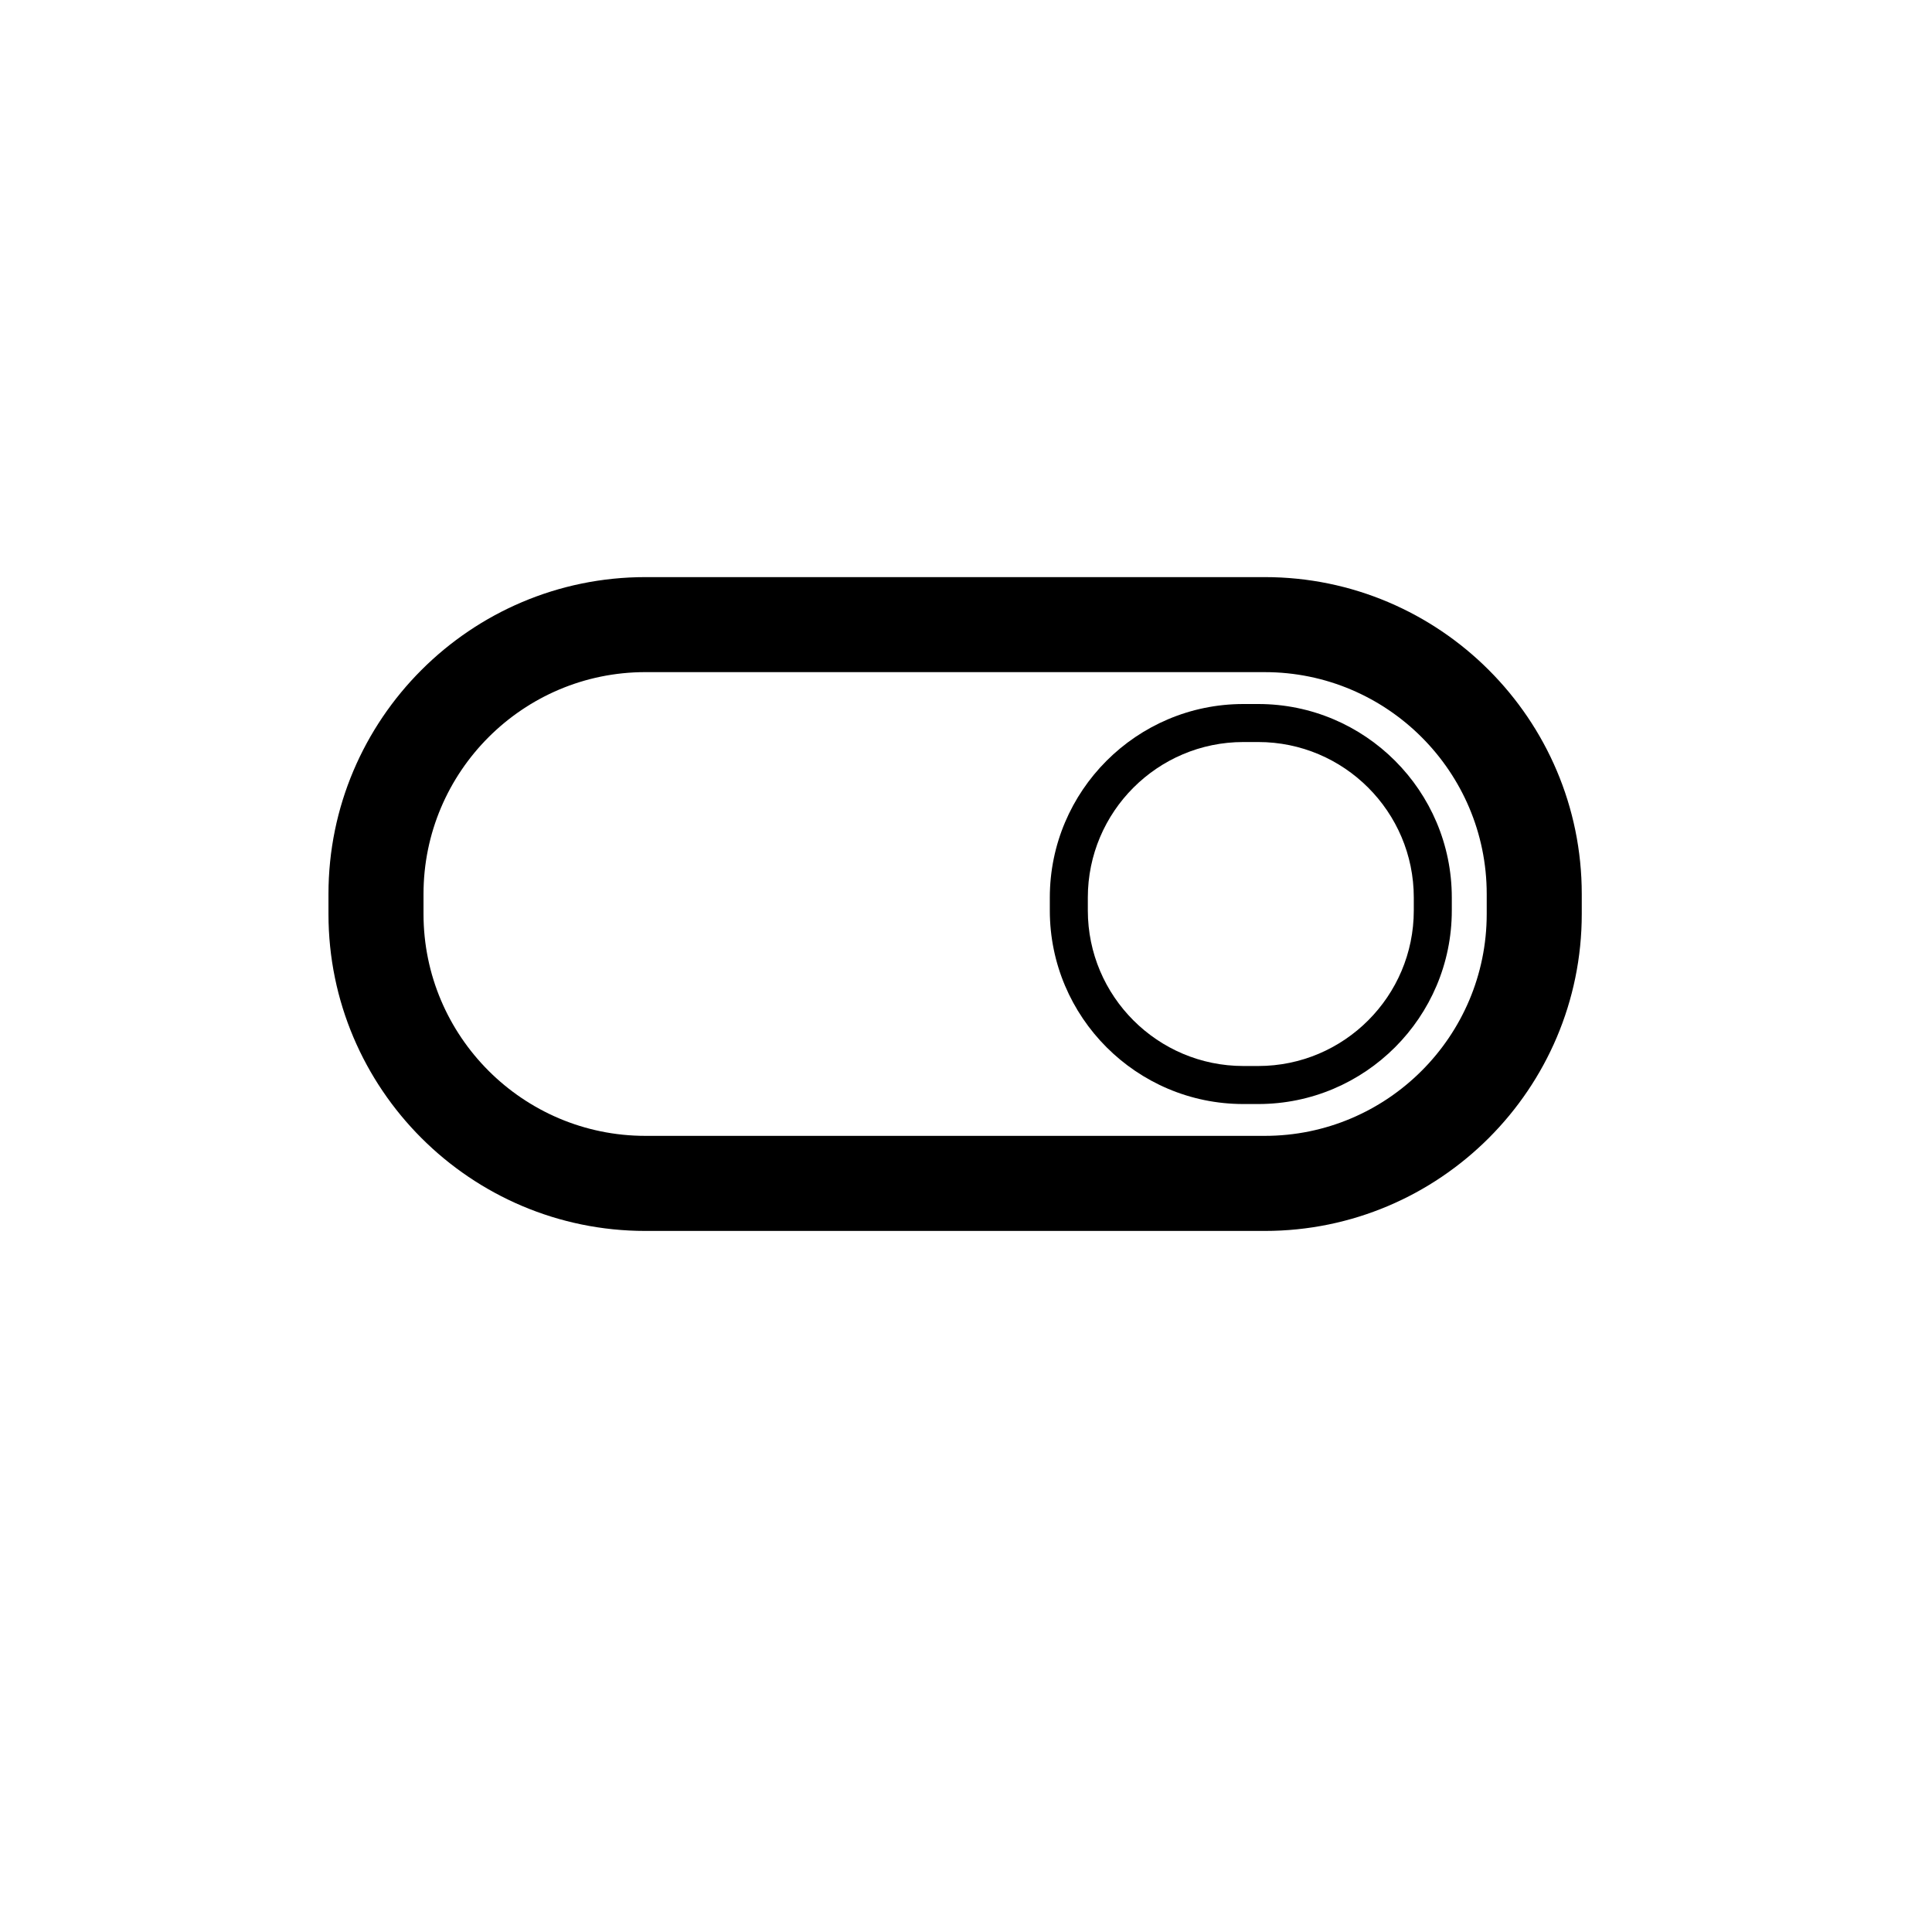 <?xml version="1.0" encoding="UTF-8"?>
<!-- Uploaded to: SVG Repo, www.svgrepo.com, Generator: SVG Repo Mixer Tools -->
<svg fill="#000000" width="800px" height="800px" version="1.1" viewBox="144 144 512 512" xmlns="http://www.w3.org/2000/svg">
 <g>
  <path d="m479.19 470.21h-164.15c-46.316 0-83.992-37.676-83.992-83.992v-5.285c0-46.312 37.676-83.992 83.992-83.992h164.15c46.316 0 83.992 37.68 83.992 83.992v5.285c0 46.312-37.68 83.992-83.992 83.992zm-164.15-148.09c-32.426 0-58.805 26.383-58.805 58.805v5.285c0 32.426 26.383 58.805 58.805 58.805h164.15c32.426 0 58.805-26.375 58.805-58.805v-5.281c0-32.426-26.383-58.805-58.805-58.805l-164.15 0.004z"/>
  <path d="m477.45 436.58h-3.945c-28.281 0-51.293-23.008-51.293-51.293v-3.426c0-28.281 23.008-51.289 51.293-51.289h3.945c28.281 0 51.293 23.008 51.293 51.289v3.426c0 28.281-23.012 51.293-51.293 51.293zm-3.945-95.934c-22.723 0-41.219 18.488-41.219 41.211v3.426c0 22.723 18.488 41.219 41.219 41.219h3.945c22.723 0 41.219-18.488 41.219-41.219v-3.426c0-22.723-18.488-41.211-41.219-41.211z"/>
 </g>
</svg>